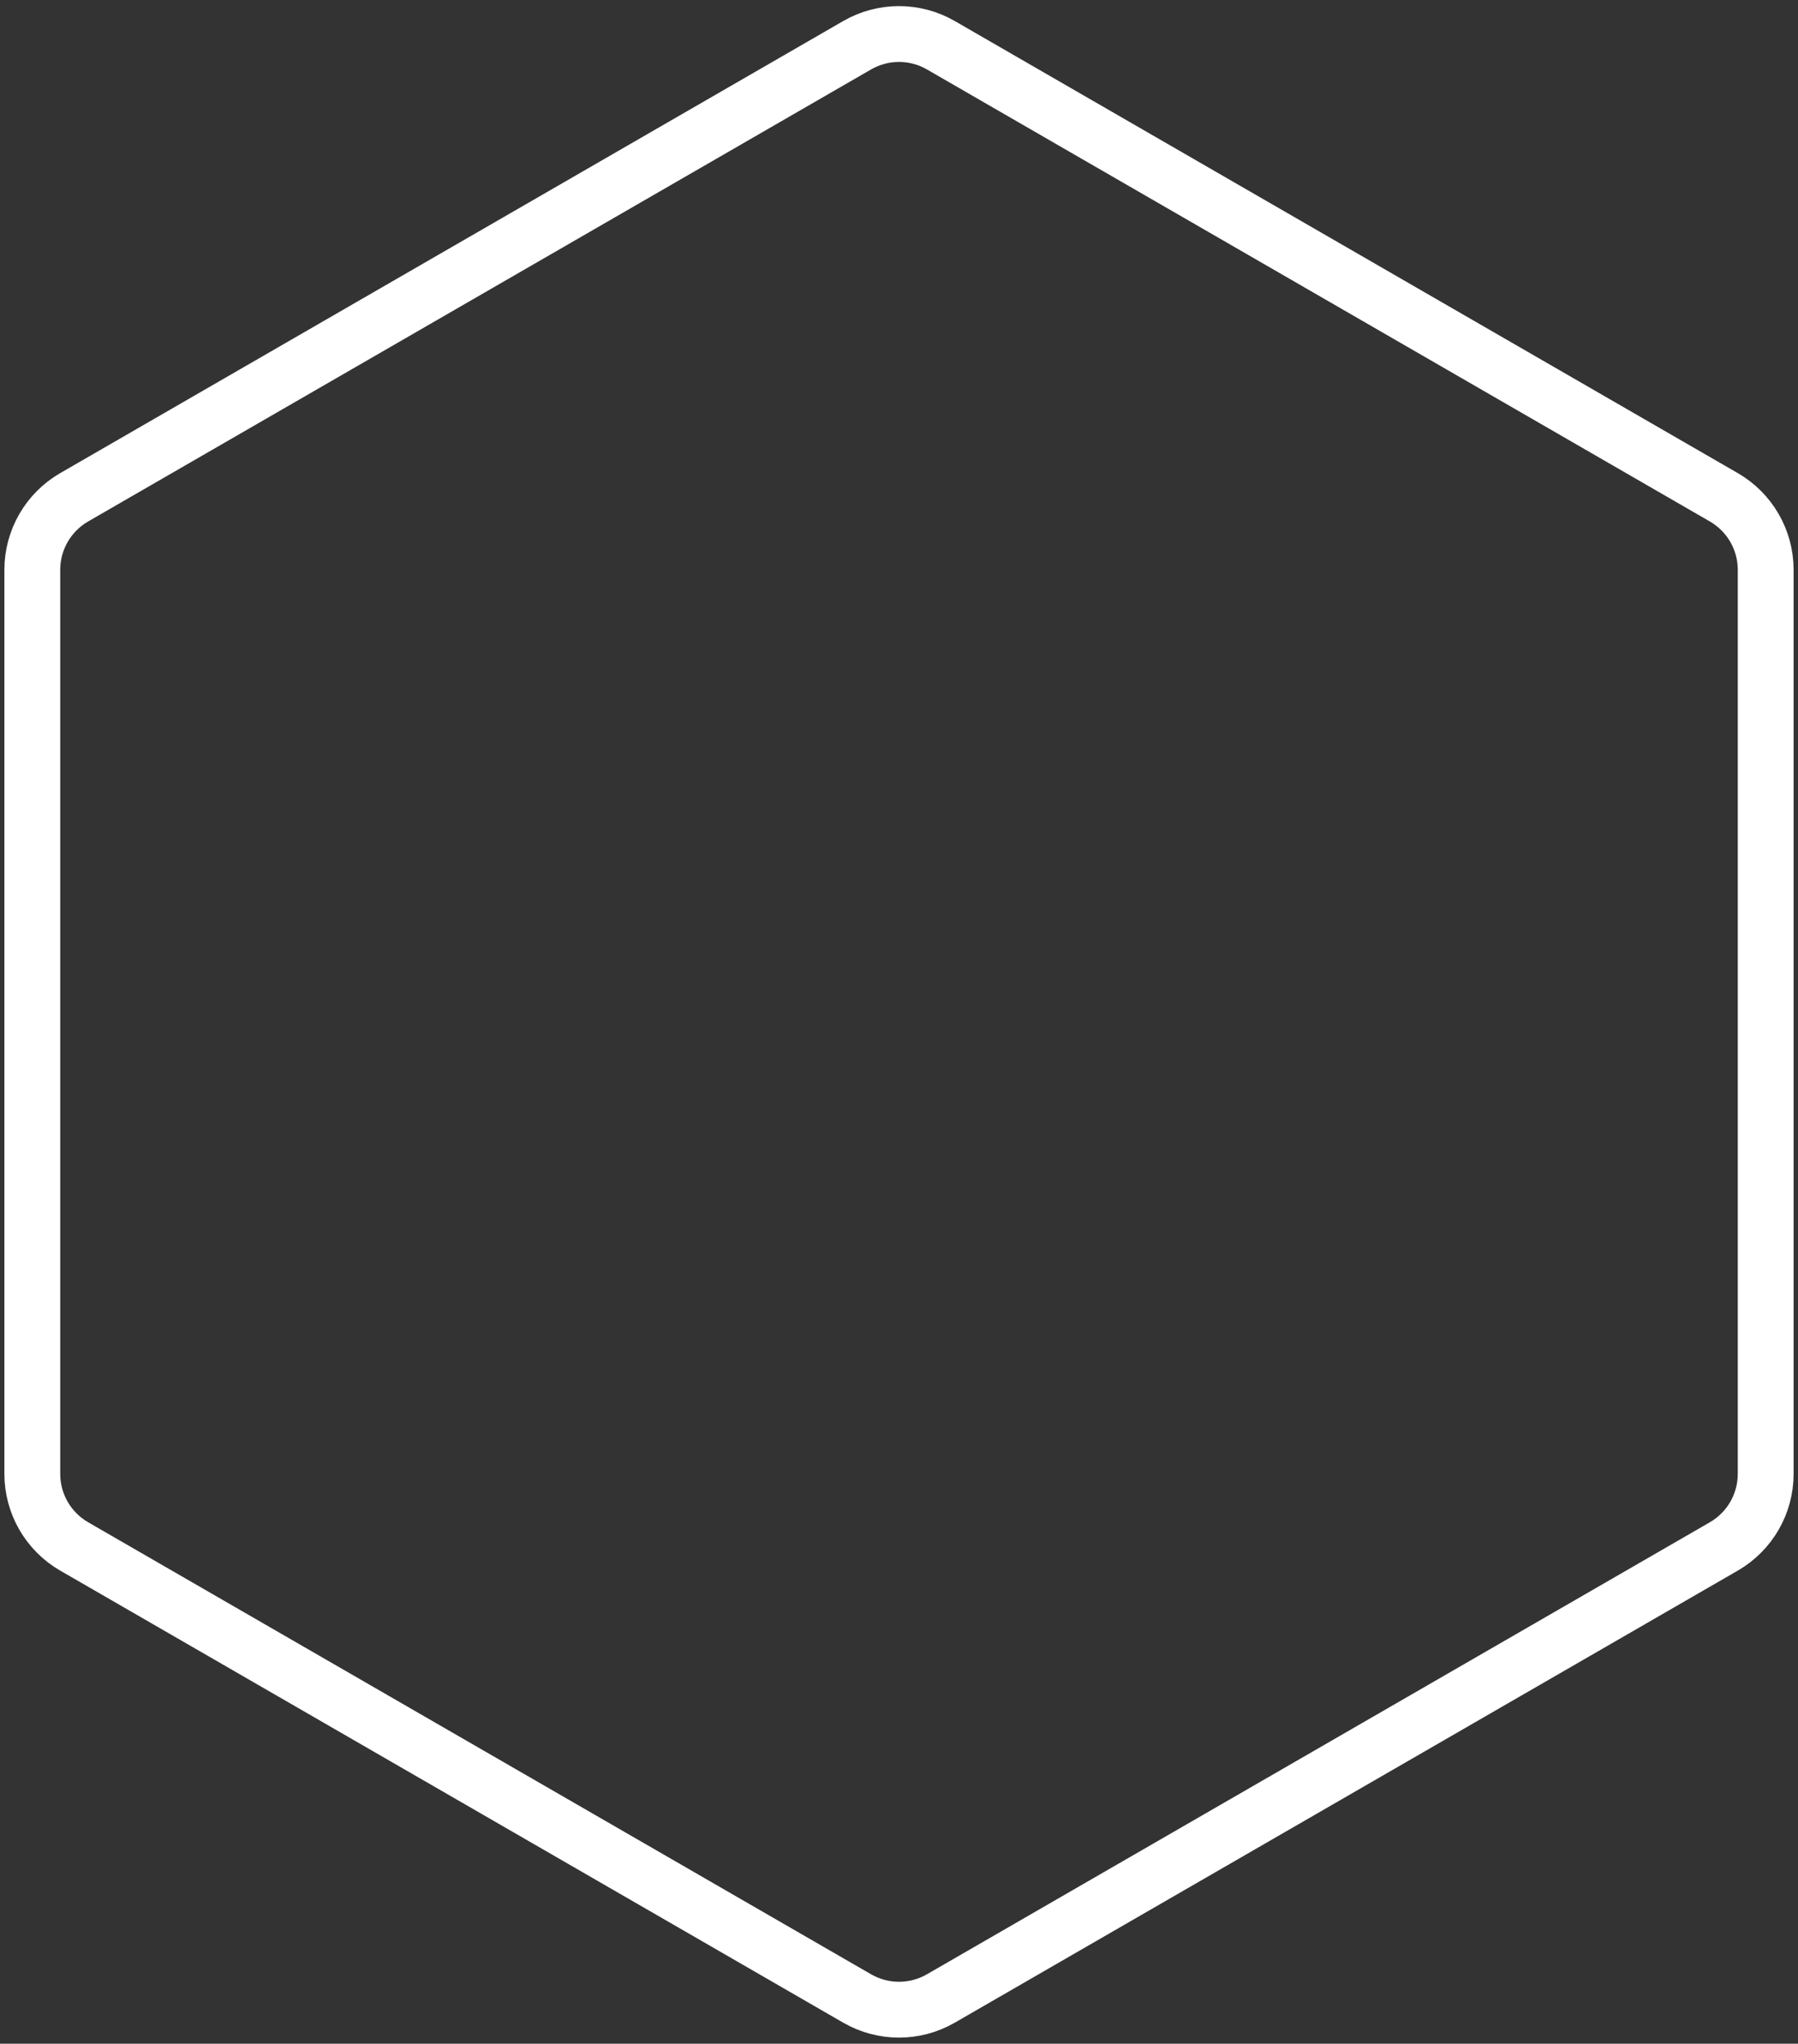 <svg width="161" height="183" viewBox="0 0 161 183" fill="none" xmlns="http://www.w3.org/2000/svg">
<rect x="0" y="0" width="161" height="183" fill="#333333" stroke="none"/>
<path d="M84.25 4.052L154.357 44.528C156.678 45.868 158.107 48.344 158.107 51.023V131.977C158.107 134.656 156.678 137.132 154.357 138.472L84.25 178.948C81.93 180.288 79.07 180.288 76.75 178.948L6.643 138.472C4.322 137.132 2.893 134.656 2.893 131.977L2.893 51.023C2.893 48.344 4.322 45.868 6.643 44.528L76.75 4.052C79.07 2.712 81.93 2.712 84.25 4.052Z" stroke="white" stroke-width="5"/>
</svg>
